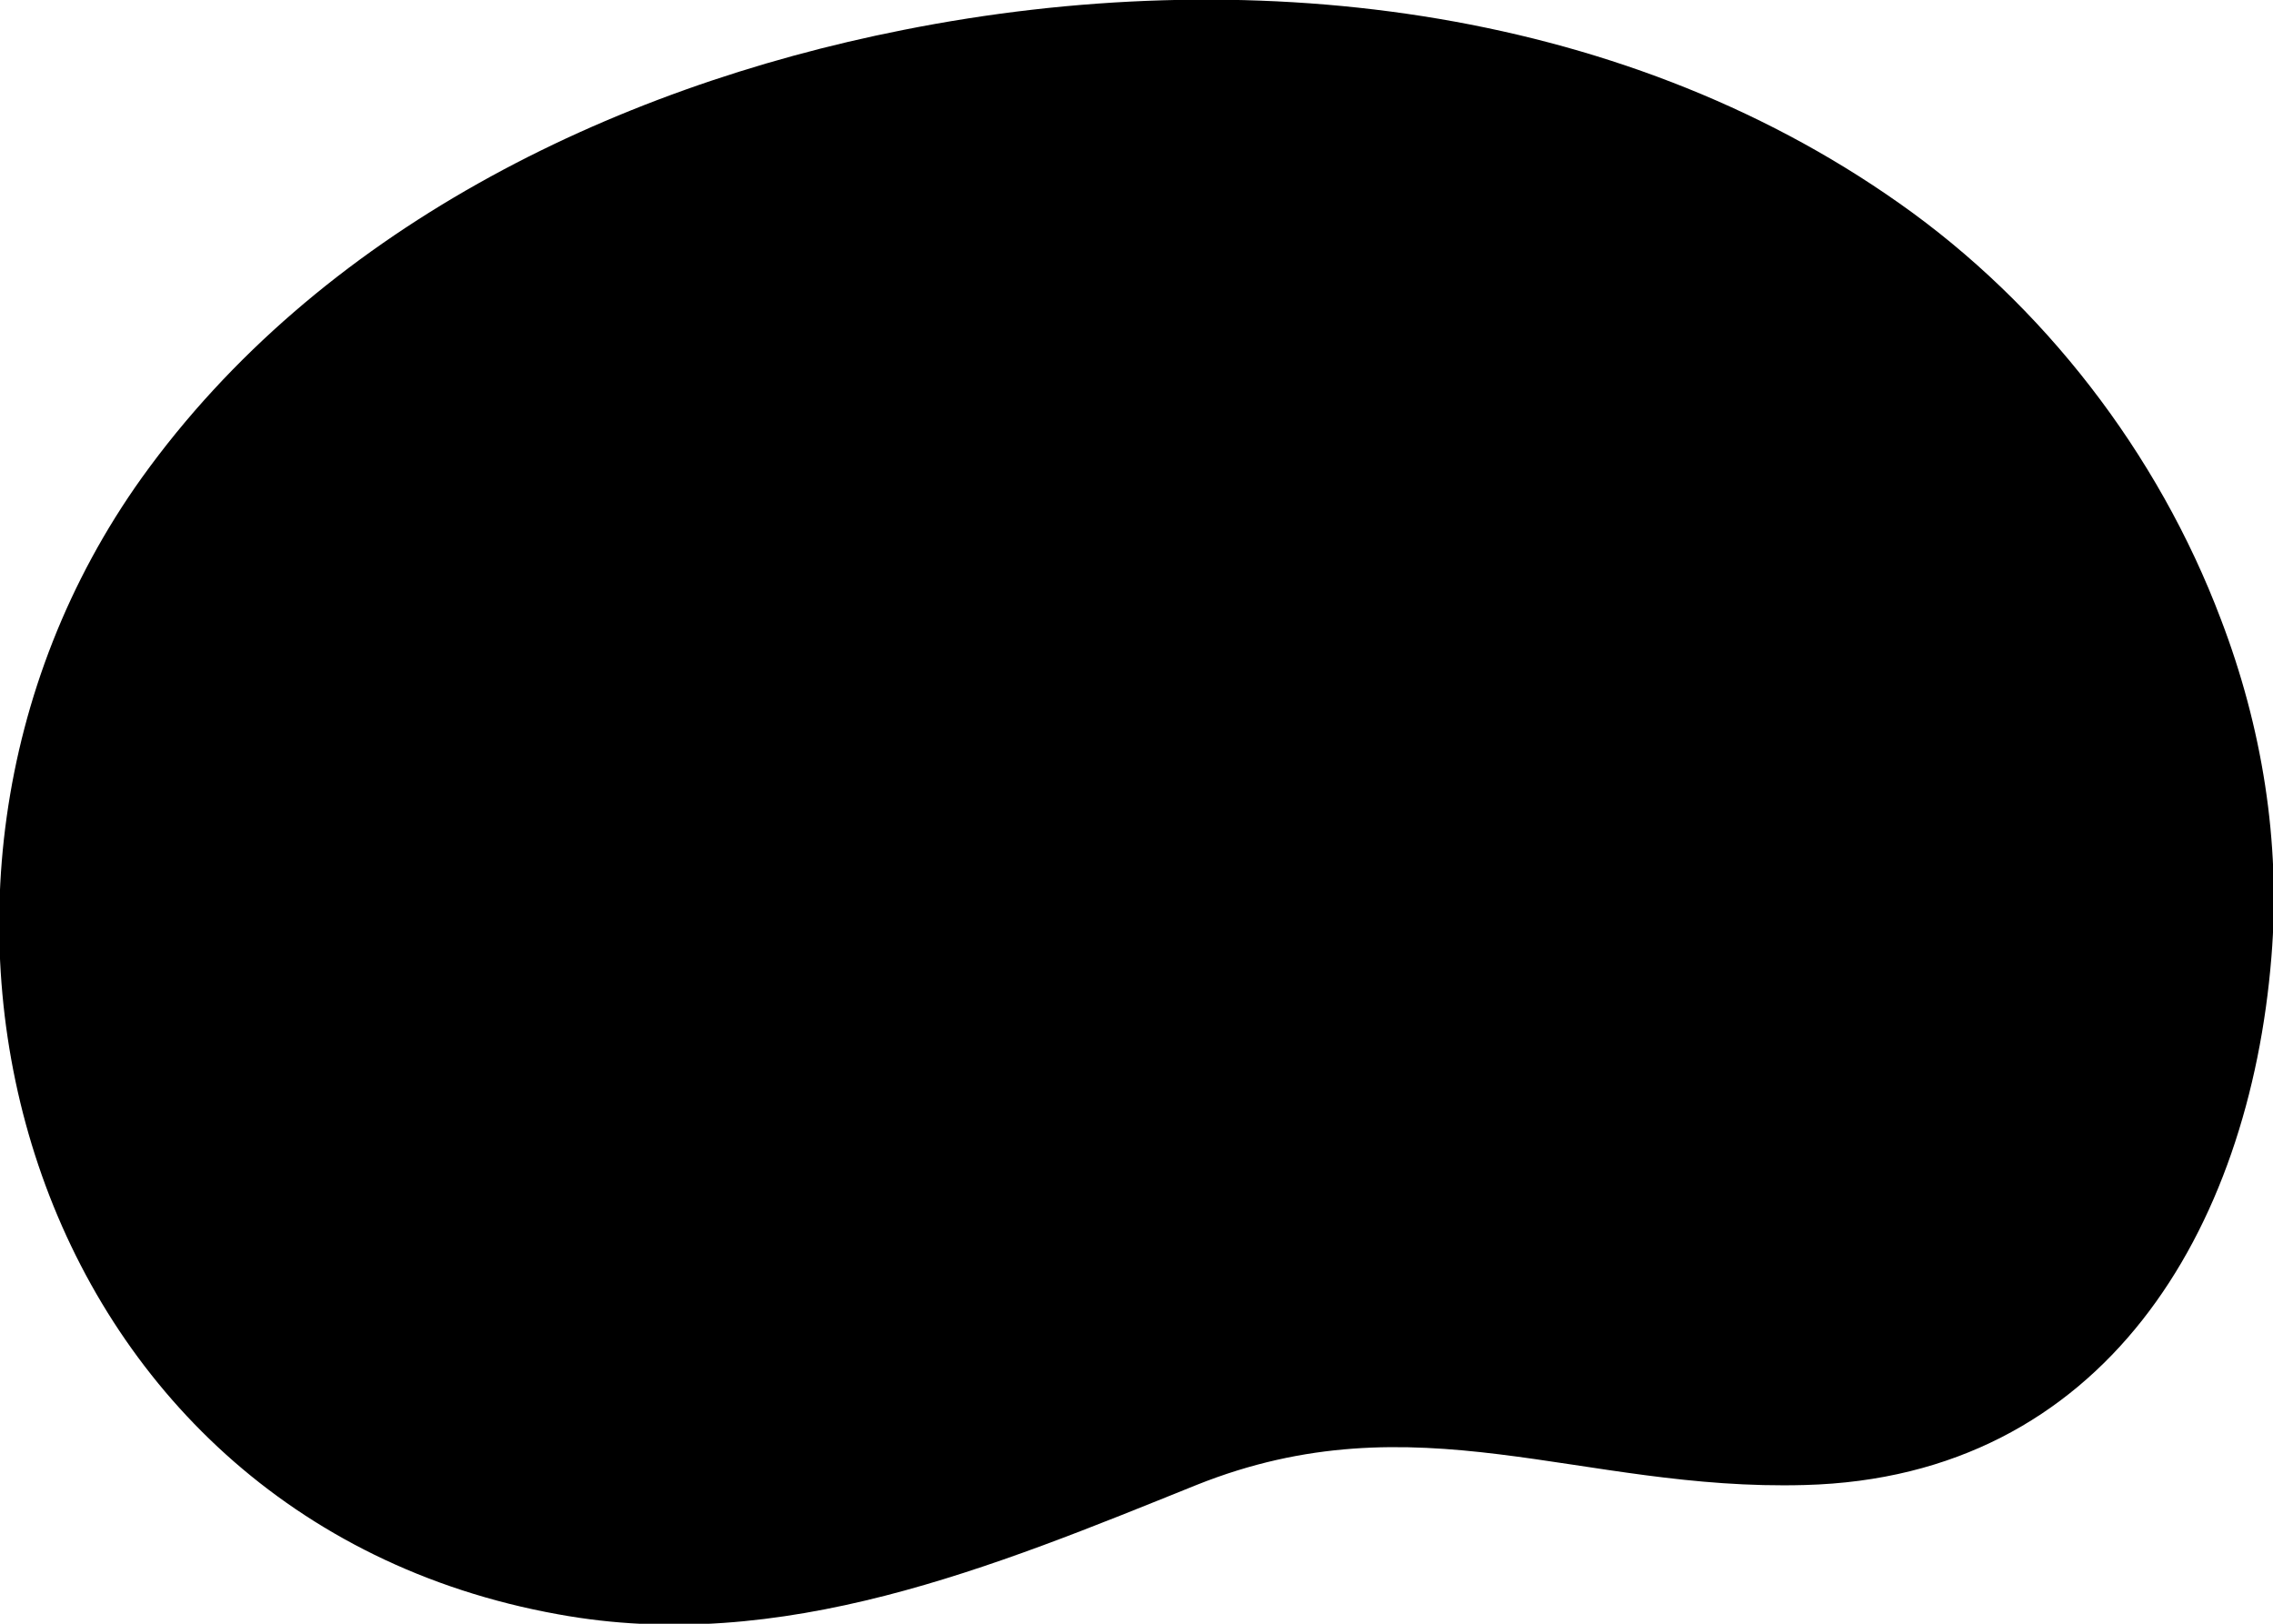 <svg version="1.1" xmlns="http://www.w3.org/2000/svg" x="0px" y="0px"
	 viewBox="0 0 144.2 103" style="enable-background:new 0 0 144.2 103;" xml:space="preserve">
<path d="M140.9,39.3c-4-10.6-11.3-20-20.4-26.4C102.5,0.2,78.9-2.4,57.3,1.9C38.6,5.6,20.2,14.7,9,30.3c-18.8,26.3-7.5,66,26.4,72.1
	c14.2,2.6,27.6-3,40.5-8.2c14-5.6,24.3,0.4,38.6,0c19-0.5,28.2-16.2,29.6-33.5C144.7,53.4,143.5,46.1,140.9,39.3z"/>
</svg>
